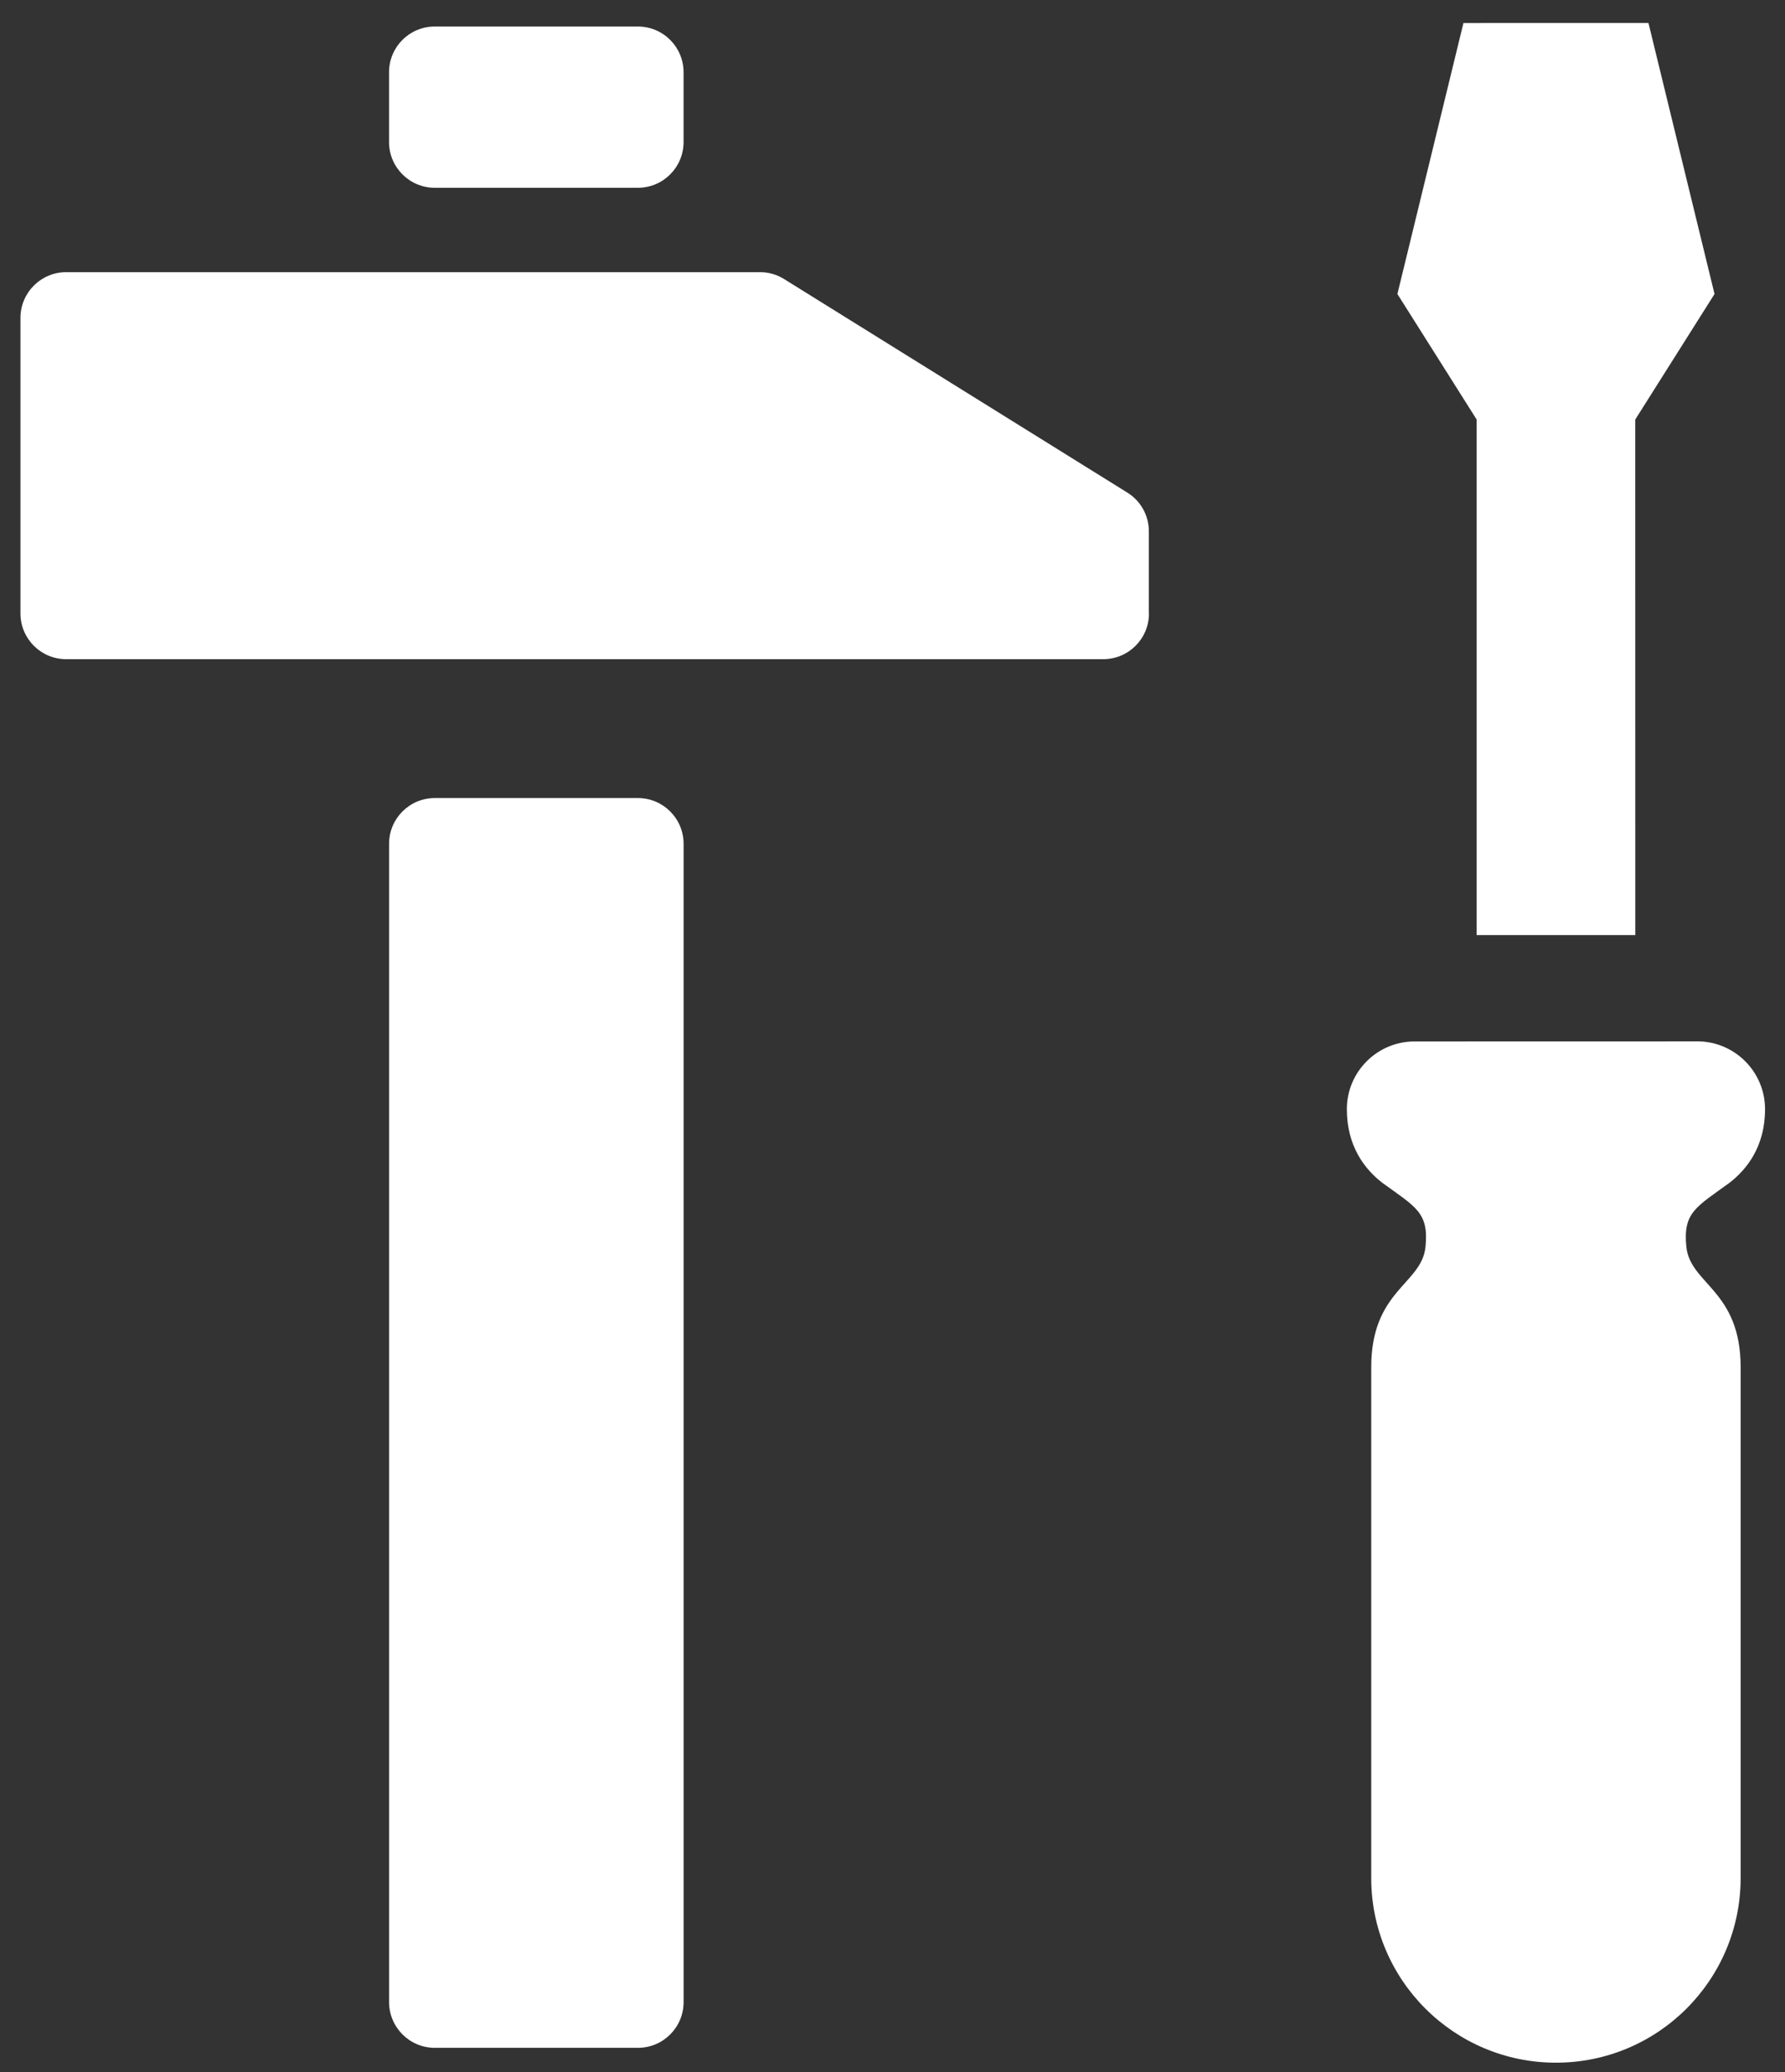 <?xml version="1.0" encoding="UTF-8"?>
<svg id="_x32_" xmlns="http://www.w3.org/2000/svg" version="1.1" viewBox="0 0 542 629">
  <rect x="0" y="0" width="542" height="629" fill="#333333" stroke="none"/>
  <!-- Generator: Adobe Illustrator 29.8.1, SVG Export Plug-In . SVG Version: 2.1.1 Build 2)  -->
  <defs>
    <style>
      .st0 {
        fill: #fff;
      }
    </style>
  </defs>
  <g>
    <path class="st0" d="M348.87,186.21c0,7.67-6.21,13.88-13.88,13.88H20.1c-7.67,0-13.88-6.21-13.89-13.89v-89.71c.01-7.66,6.22-13.87,13.88-13.88h210.67c2.59,0,5.14.72,7.32,2.09l104.22,64.82c4.08,2.53,6.56,6.98,6.54,11.78v24.91Z"/>
    <path class="st0" d="M207.57,607.72c0,7.67-6.21,13.88-13.88,13.88h-61.67c-7.65,0-13.87-6.22-13.88-13.88v-351.6c0-7.67,6.22-13.88,13.89-13.88h61.67c7.65,0,13.86,6.21,13.87,13.87v351.61Z"/>
    <path class="st0" d="M207.56,43.12c0,7.67-6.21,13.88-13.88,13.88h-61.66c-7.66,0-13.89-6.21-13.89-13.88v-21.2c0-7.66,6.22-13.88,13.88-13.87h61.67c7.67,0,13.88,6.21,13.88,13.88v21.19Z"/>
  </g>
  <g>
    <polygon class="st0" points="496.54 283.83 496.52 127.36 520.6 89.24 500.54 6.98 472.45 6.98 444.36 6.99 424.31 89.24 448.37 127.34 448.37 283.83 496.54 283.83"/>
    <path class="st0" d="M515.34,316.09c11.38,0,20.6,9.23,20.6,20.6,0,11.38-5.58,18.28-10.73,22.29-10.26,7.46-14.2,9.06-13.17,19.45,1.16,11.45,16.5,13.17,16.49,36.63v154.97c0,30.98-25.12,56.09-56.08,56.08-30.98,0-56.1-25.13-56.09-56.09v-154.97c-.01-23.46,15.34-25.18,16.48-36.59,1.04-10.41-2.9-12.02-13.16-19.46-5.16-4.01-10.72-10.93-10.72-22.3-.01-11.37,9.22-20.59,20.58-20.58l85.79-.02Z"/>
  </g>
</svg>